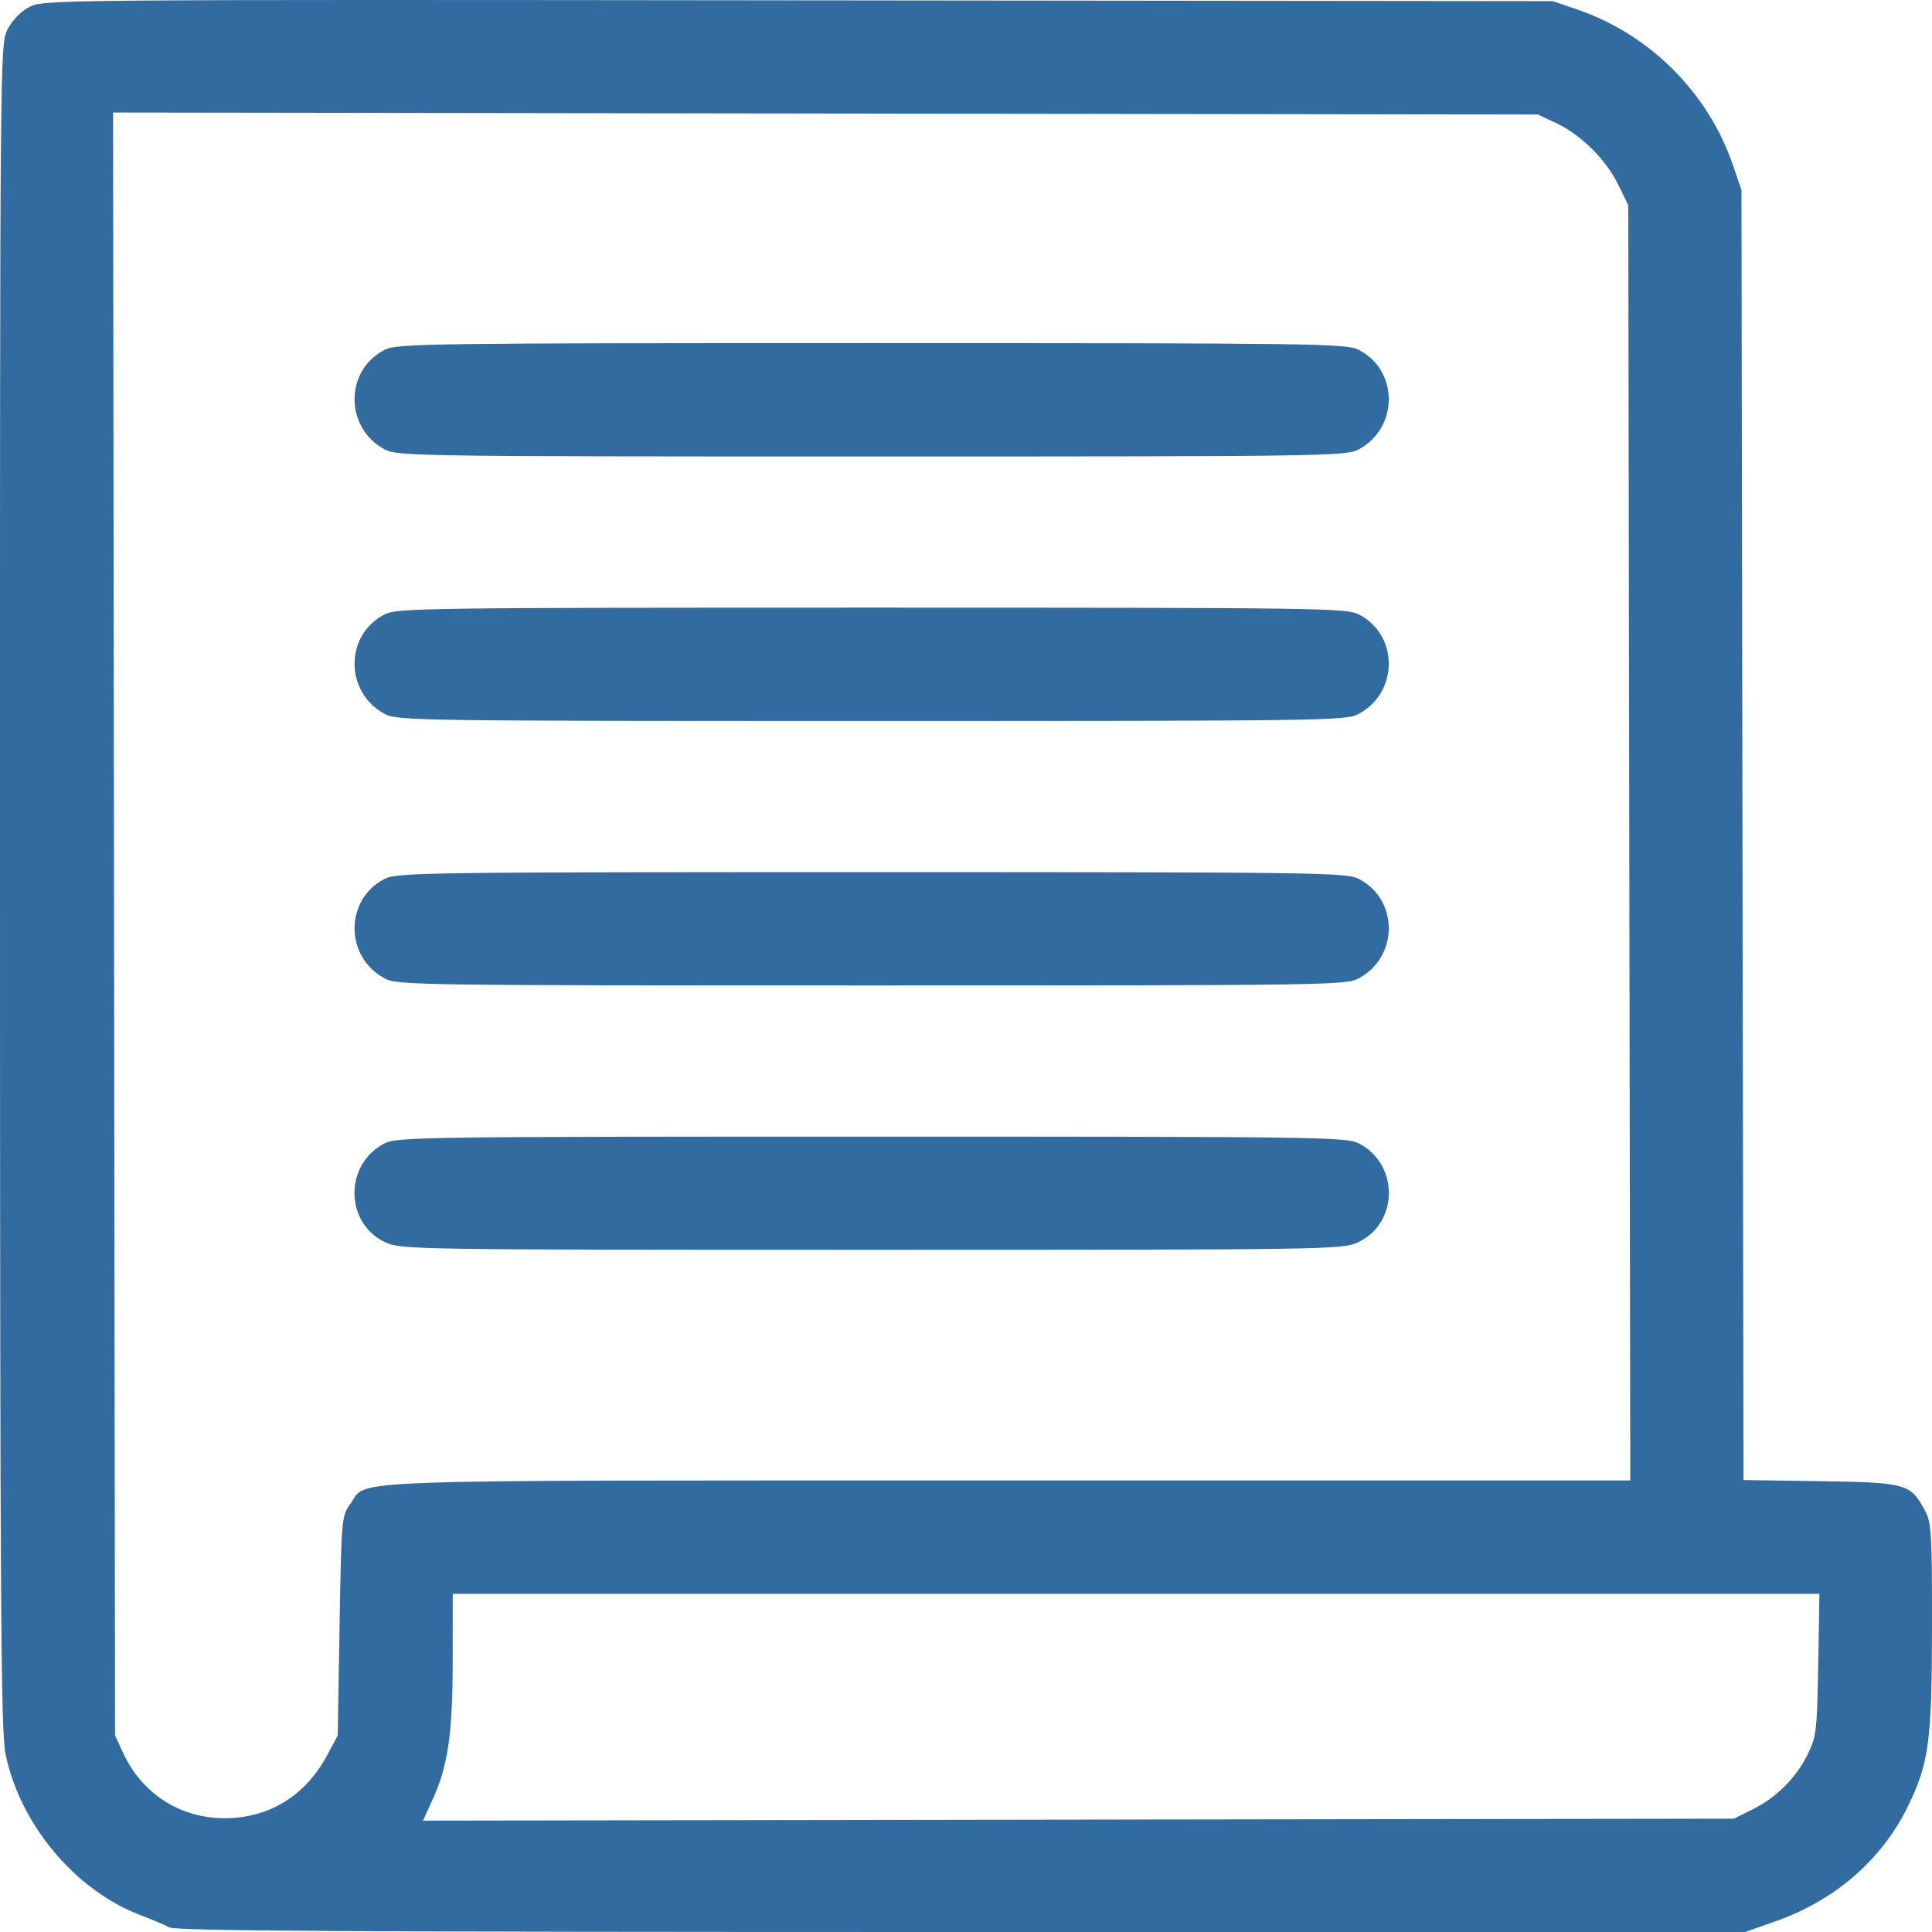 <svg width="29" height="29" viewBox="0 0 29 29" fill="none" xmlns="http://www.w3.org/2000/svg">
<path fill-rule="evenodd" clip-rule="evenodd" d="M0.439 0.105C0.31 0.174 0.183 0.305 0.113 0.441C-2.911e-05 0.663 -0.001 0.753 0 13.301C0.001 24.171 0.013 25.993 0.084 26.334C0.304 27.388 1.125 28.369 2.101 28.744C2.269 28.808 2.468 28.892 2.543 28.931C2.648 28.985 5.284 29 14.438 29H26.197L26.65 28.84C27.539 28.527 28.239 27.923 28.63 27.13C28.954 26.473 28.999 26.146 29 24.405C29.001 23.021 28.991 22.854 28.896 22.677C28.678 22.27 28.617 22.253 27.327 22.233L26.171 22.216L26.155 12.534L26.14 2.853L26.014 2.484C25.642 1.393 24.767 0.517 23.676 0.143L23.308 0.017L11.979 0.005C0.782 -0.007 0.648 -0.006 0.439 0.105ZM23.346 1.841C23.722 2.015 24.101 2.387 24.284 2.76L24.441 3.08L24.456 12.651L24.471 22.222H15.122C4.856 22.222 5.526 22.199 5.261 22.57C5.127 22.759 5.125 22.782 5.097 24.406L5.069 26.051L4.918 26.334C4.588 26.955 4.042 27.292 3.369 27.292C2.704 27.292 2.13 26.923 1.849 26.314L1.727 26.051L1.712 13.87L1.697 1.689L12.389 1.704L23.082 1.719L23.346 1.841ZM5.778 5.249C5.171 5.555 5.17 6.424 5.776 6.747C5.965 6.847 6.272 6.852 13.084 6.852C19.896 6.852 20.203 6.847 20.392 6.747C20.998 6.424 20.997 5.555 20.39 5.249C20.205 5.157 19.739 5.15 13.084 5.15C6.429 5.15 5.963 5.157 5.778 5.249ZM5.778 9.22C5.171 9.525 5.17 10.394 5.776 10.717C5.965 10.818 6.272 10.822 13.084 10.822C19.896 10.822 20.203 10.818 20.392 10.717C20.998 10.394 20.997 9.525 20.39 9.22C20.205 9.127 19.739 9.121 13.084 9.121C6.429 9.121 5.963 9.127 5.778 9.22ZM5.778 13.19C5.171 13.495 5.17 14.365 5.776 14.687C5.965 14.788 6.272 14.792 13.084 14.792C19.896 14.792 20.203 14.788 20.392 14.687C20.998 14.365 20.997 13.495 20.39 13.19C20.205 13.097 19.739 13.091 13.084 13.091C6.429 13.091 5.963 13.097 5.778 13.19ZM5.778 17.16C5.162 17.47 5.17 18.368 5.792 18.651C6.024 18.756 6.251 18.76 13.084 18.76C19.917 18.76 20.143 18.756 20.376 18.651C20.998 18.368 21.006 17.47 20.39 17.16C20.205 17.067 19.739 17.061 13.084 17.061C6.429 17.061 5.963 17.067 5.778 17.16ZM27.292 24.987C27.275 25.978 27.264 26.07 27.136 26.33C26.961 26.685 26.665 26.982 26.308 27.159L26.027 27.299L16.188 27.313L6.349 27.328L6.49 27.02C6.725 26.506 6.794 26.031 6.795 24.93L6.796 23.924H17.053H27.31L27.292 24.987Z" fill="#326B9F"/>
</svg>
